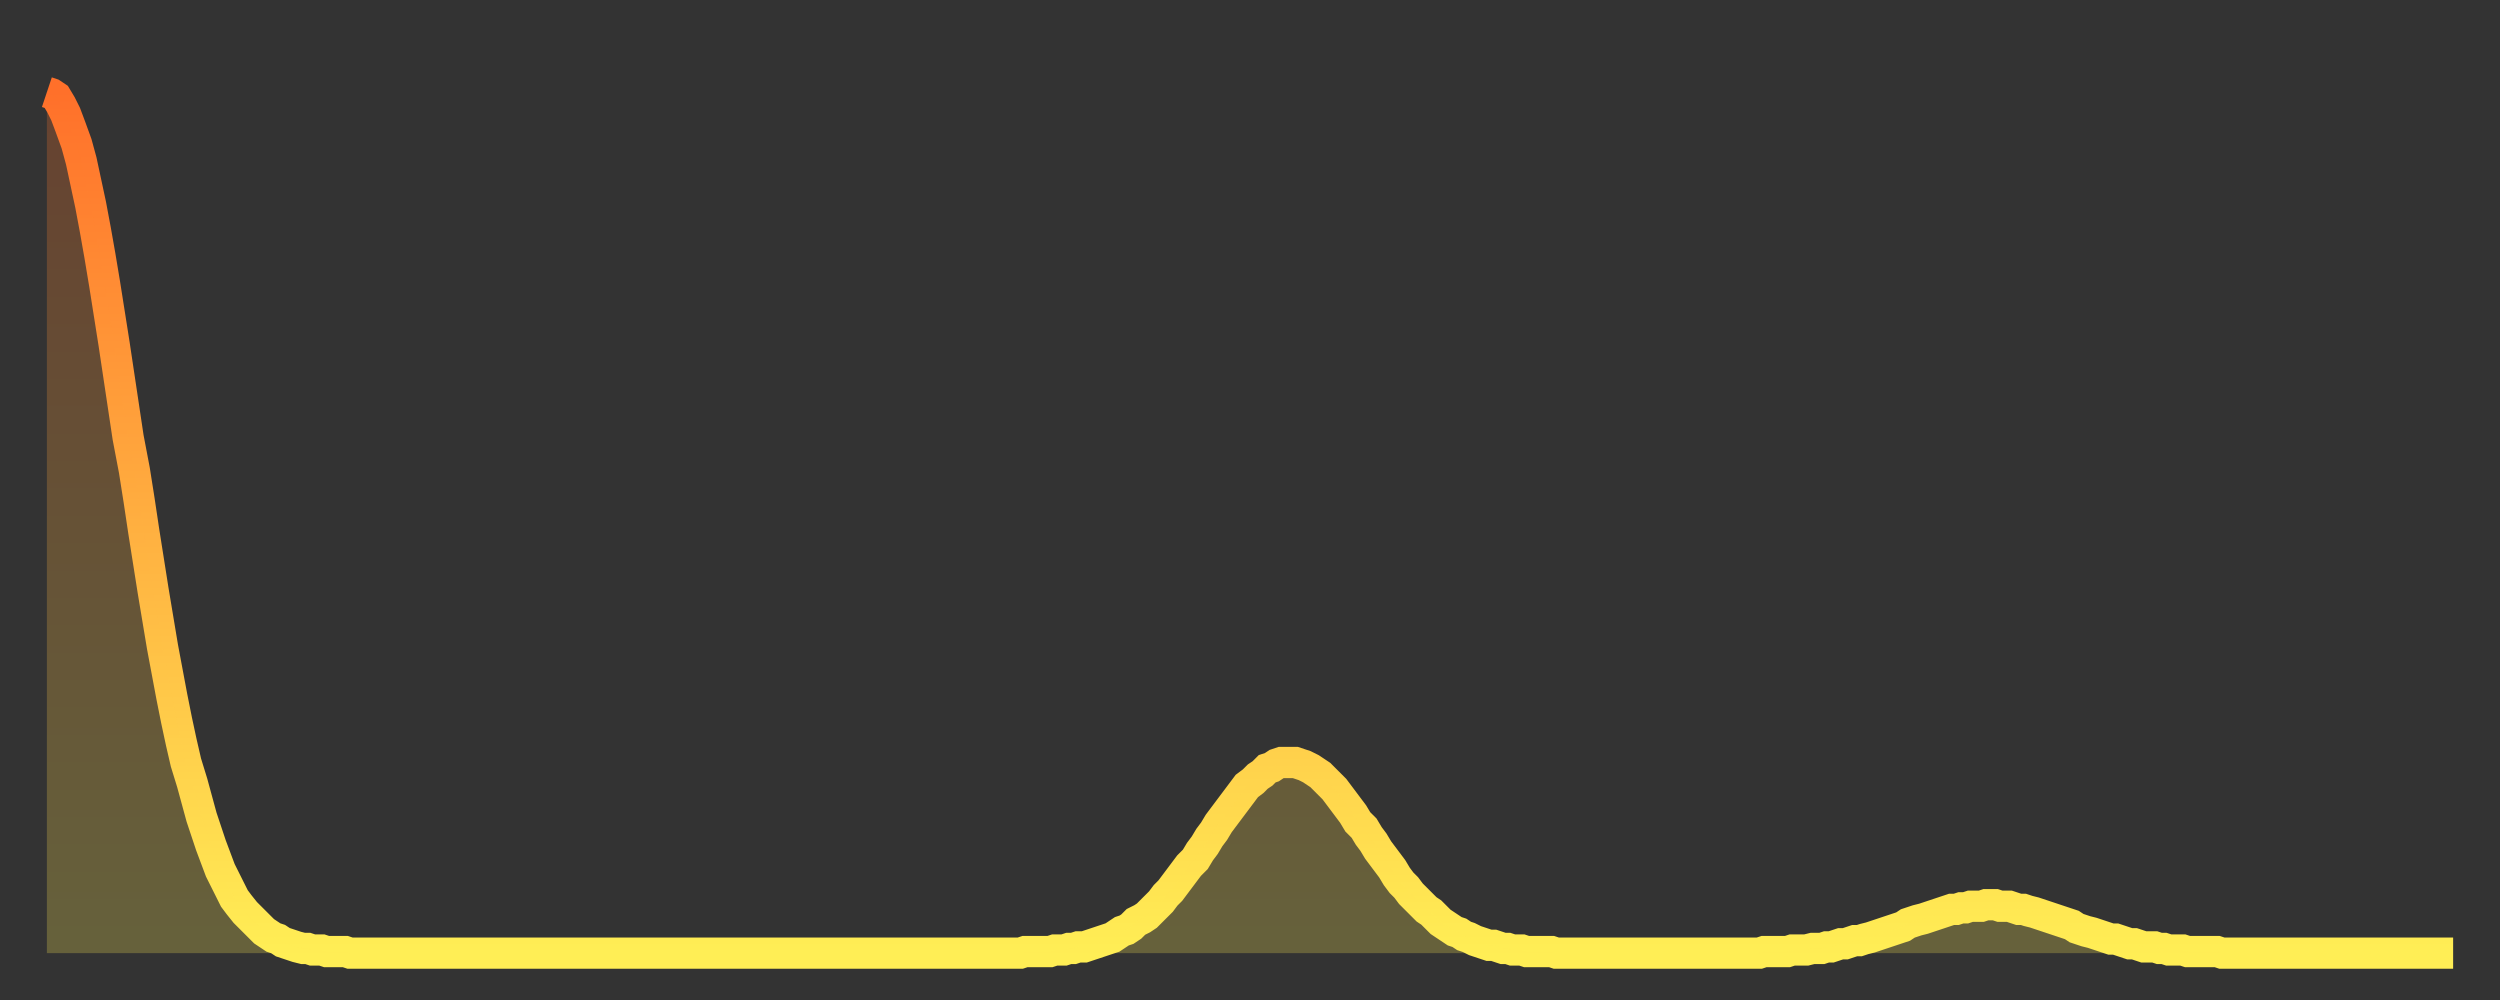 <?xml version="1.0" encoding="utf-8" ?>
<svg baseProfile="full" height="64" version="1.1" width="160" xmlns="http://www.w3.org/2000/svg" xmlns:ev="http://www.w3.org/2001/xml-events" xmlns:xlink="http://www.w3.org/1999/xlink"><rect width="100%" height="100%" fill="#333333" stroke="none"/><defs><linearGradient id="id103780" x1="0" x2="0" y1="0" y2="1"><stop offset="0%" stop-color="#ff702a" /><stop offset="50%" stop-color="#ffaf40" /><stop offset="100%" stop-color="#ffee55" /></linearGradient></defs><g transform="translate(3,3)"><g><path d="M 0.0 2.9 0.3 3.0 0.6 3.2 0.9 3.7 1.2 4.3 1.5 5.1 1.9 6.2 2.2 7.3 2.5 8.7 2.8 10.1 3.1 11.7 3.4 13.4 3.7 15.2 4.0 17.1 4.3 19.0 4.6 21.0 4.9 23.0 5.2 25.0 5.6 27.1 5.9 29.0 6.2 31.0 6.5 32.9 6.8 34.8 7.1 36.6 7.4 38.4 7.7 40.0 8.0 41.6 8.3 43.1 8.6 44.5 8.9 45.8 9.3 47.1 9.6 48.2 9.9 49.3 10.2 50.2 10.5 51.1 10.8 51.9 11.1 52.7 11.4 53.3 11.7 53.9 12.0 54.5 12.3 54.9 12.7 55.4 13.0 55.7 13.3 56.0 13.6 56.3 13.9 56.6 14.2 56.8 14.5 57.0 14.8 57.1 15.1 57.3 15.4 57.4 15.7 57.5 16.0 57.6 16.4 57.7 16.7 57.7 17.0 57.8 17.3 57.8 17.6 57.8 17.9 57.9 18.2 57.9 18.5 57.9 18.8 57.9 19.1 57.9 19.4 58.0 19.8 58.0 20.1 58.0 20.4 58.0 20.7 58.0 21.0 58.0 21.3 58.0 21.6 58.0 21.9 58.0 22.2 58.0 22.5 58.0 22.8 58.0 23.1 58.0 23.5 58.0 23.8 58.0 24.1 58.0 24.4 58.0 24.7 58.0 25.0 58.0 25.3 58.0 25.6 58.0 25.9 58.0 26.2 58.0 26.5 58.0 26.8 58.0 27.2 58.0 27.5 58.0 27.8 58.0 28.1 58.0 28.4 58.0 28.7 58.0 29.0 58.0 29.3 58.0 29.6 58.0 29.9 58.0 30.2 58.0 30.6 58.0 30.9 58.0 31.2 58.0 31.5 58.0 31.8 58.0 32.1 58.0 32.4 58.0 32.7 58.0 33.0 58.0 33.3 58.0 33.6 58.0 33.9 58.0 34.3 58.0 34.6 58.0 34.9 58.0 35.2 58.0 35.5 58.0 35.8 58.0 36.1 58.0 36.4 58.0 36.7 58.0 37.0 58.0 37.3 58.0 37.7 58.0 38.0 58.0 38.3 58.0 38.6 58.0 38.9 58.0 39.2 58.0 39.5 58.0 39.8 58.0 40.1 58.0 40.4 58.0 40.7 58.0 41.0 58.0 41.4 58.0 41.7 58.0 42.0 58.0 42.3 58.0 42.6 58.0 42.9 58.0 43.2 58.0 43.5 58.0 43.8 58.0 44.1 58.0 44.4 58.0 44.7 58.0 45.1 58.0 45.4 58.0 45.7 58.0 46.0 58.0 46.3 58.0 46.6 58.0 46.9 58.0 47.2 58.0 47.5 58.0 47.8 58.0 48.1 58.0 48.5 58.0 48.8 58.0 49.1 58.0 49.4 58.0 49.7 58.0 50.0 58.0 50.3 58.0 50.6 58.0 50.9 58.0 51.2 58.0 51.5 58.0 51.8 58.0 52.2 58.0 52.5 58.0 52.8 58.0 53.1 58.0 53.4 58.0 53.7 58.0 54.0 58.0 54.3 58.0 54.6 58.0 54.9 58.0 55.2 58.0 55.6 58.0 55.9 58.0 56.2 58.0 56.5 58.0 56.8 58.0 57.1 58.0 57.4 58.0 57.7 58.0 58.0 58.0 58.3 58.0 58.6 58.0 58.9 58.0 59.3 58.0 59.6 58.0 59.9 58.0 60.2 58.0 60.5 58.0 60.8 58.0 61.1 58.0 61.4 58.0 61.7 58.0 62.0 58.0 62.3 58.0 62.6 57.9 63.0 57.9 63.3 57.9 63.6 57.9 63.9 57.9 64.2 57.9 64.5 57.8 64.8 57.8 65.1 57.8 65.4 57.7 65.7 57.7 66.0 57.6 66.4 57.6 66.7 57.5 67.0 57.4 67.3 57.3 67.6 57.2 67.9 57.1 68.2 57.0 68.5 56.8 68.8 56.6 69.1 56.5 69.4 56.3 69.7 56.0 70.1 55.8 70.4 55.6 70.7 55.3 71.0 55.0 71.3 54.7 71.6 54.3 71.9 54.0 72.2 53.6 72.5 53.2 72.8 52.8 73.1 52.4 73.5 52.0 73.8 51.5 74.1 51.1 74.4 50.6 74.7 50.2 75.0 49.7 75.3 49.3 75.6 48.9 75.9 48.5 76.2 48.1 76.5 47.7 76.8 47.3 77.2 47.0 77.5 46.7 77.8 46.5 78.1 46.2 78.4 46.1 78.7 45.9 79.0 45.8 79.3 45.8 79.6 45.8 79.9 45.8 80.2 45.9 80.5 46.0 80.9 46.2 81.2 46.4 81.5 46.6 81.8 46.9 82.1 47.2 82.4 47.5 82.7 47.9 83.0 48.3 83.3 48.7 83.6 49.1 83.9 49.6 84.3 50.0 84.6 50.5 84.9 50.9 85.2 51.4 85.5 51.8 85.8 52.2 86.1 52.6 86.4 53.1 86.7 53.5 87.0 53.8 87.3 54.2 87.6 54.5 88.0 54.9 88.3 55.2 88.6 55.4 88.9 55.7 89.2 56.0 89.5 56.2 89.8 56.4 90.1 56.6 90.4 56.7 90.7 56.9 91.0 57.0 91.4 57.2 91.7 57.3 92.0 57.4 92.3 57.5 92.6 57.5 92.9 57.6 93.2 57.7 93.5 57.7 93.8 57.8 94.1 57.8 94.4 57.8 94.7 57.9 95.1 57.9 95.4 57.9 95.7 57.9 96.0 57.9 96.3 57.9 96.6 58.0 96.9 58.0 97.2 58.0 97.5 58.0 97.8 58.0 98.1 58.0 98.4 58.0 98.8 58.0 99.1 58.0 99.4 58.0 99.7 58.0 100.0 58.0 100.3 58.0 100.6 58.0 100.9 58.0 101.2 58.0 101.5 58.0 101.8 58.0 102.2 58.0 102.5 58.0 102.8 58.0 103.1 58.0 103.4 58.0 103.7 58.0 104.0 58.0 104.3 58.0 104.6 58.0 104.9 58.0 105.2 58.0 105.5 58.0 105.9 58.0 106.2 58.0 106.5 58.0 106.8 58.0 107.1 58.0 107.4 58.0 107.7 58.0 108.0 58.0 108.3 58.0 108.6 58.0 108.9 58.0 109.3 58.0 109.6 58.0 109.9 57.9 110.2 57.9 110.5 57.9 110.8 57.9 111.1 57.9 111.4 57.9 111.7 57.8 112.0 57.8 112.3 57.8 112.6 57.8 113.0 57.7 113.3 57.7 113.6 57.7 113.9 57.6 114.2 57.6 114.5 57.5 114.8 57.4 115.1 57.4 115.4 57.3 115.7 57.2 116.0 57.2 116.3 57.1 116.7 57.0 117.0 56.9 117.3 56.8 117.6 56.7 117.9 56.6 118.2 56.5 118.5 56.4 118.8 56.3 119.1 56.1 119.4 56.0 119.7 55.9 120.1 55.8 120.4 55.7 120.7 55.6 121.0 55.5 121.3 55.4 121.6 55.3 121.9 55.2 122.2 55.2 122.5 55.1 122.8 55.1 123.1 55.0 123.4 55.0 123.8 55.0 124.1 54.9 124.4 54.9 124.7 54.9 125.0 55.0 125.3 55.0 125.6 55.0 125.9 55.1 126.2 55.2 126.5 55.2 126.8 55.3 127.2 55.4 127.5 55.5 127.8 55.6 128.1 55.7 128.4 55.8 128.7 55.9 129.0 56.0 129.3 56.1 129.6 56.2 129.9 56.4 130.2 56.5 130.5 56.6 130.9 56.7 131.2 56.8 131.5 56.9 131.8 57.0 132.1 57.1 132.4 57.1 132.7 57.2 133.0 57.3 133.3 57.4 133.6 57.4 133.9 57.5 134.2 57.6 134.6 57.6 134.9 57.6 135.2 57.7 135.5 57.7 135.8 57.8 136.1 57.8 136.4 57.8 136.7 57.8 137.0 57.9 137.3 57.9 137.6 57.9 138.0 57.9 138.3 57.9 138.6 57.9 138.9 57.9 139.2 58.0 139.5 58.0 139.8 58.0 140.1 58.0 140.4 58.0 140.7 58.0 141.0 58.0 141.3 58.0 141.7 58.0 142.0 58.0 142.3 58.0 142.6 58.0 142.9 58.0 143.2 58.0 143.5 58.0 143.8 58.0 144.1 58.0 144.4 58.0 144.7 58.0 145.1 58.0 145.4 58.0 145.7 58.0 146.0 58.0 146.3 58.0 146.6 58.0 146.9 58.0 147.2 58.0 147.5 58.0 147.8 58.0 148.1 58.0 148.4 58.0 148.8 58.0 149.1 58.0 149.4 58.0 149.7 58.0 150.0 58.0 150.3 58.0 150.6 58.0 150.9 58.0 151.2 58.0 151.5 58.0 151.8 58.0 152.1 58.0 152.5 58.0 152.8 58.0 153.1 58.0 153.4 58.0 153.7 58.0 154.0 58.0" fill="none" id="graph-curve" opacity="1" stroke="url(#id103780)" stroke-width="2" /><path d="M 0 58 L 0.0 2.9 0.3 3.0 0.6 3.2 0.9 3.7 1.2 4.3 1.5 5.1 1.9 6.2 2.2 7.3 2.5 8.7 2.8 10.1 3.1 11.7 3.4 13.4 3.7 15.2 4.0 17.1 4.3 19.0 4.6 21.0 4.9 23.0 5.2 25.0 5.6 27.1 5.9 29.0 6.2 31.0 6.5 32.9 6.8 34.8 7.1 36.6 7.4 38.4 7.7 40.0 8.0 41.6 8.3 43.1 8.6 44.5 8.9 45.8 9.3 47.1 9.6 48.2 9.9 49.3 10.2 50.2 10.5 51.1 10.8 51.9 11.1 52.7 11.4 53.3 11.7 53.9 12.0 54.5 12.3 54.9 12.7 55.4 13.0 55.7 13.3 56.0 13.6 56.3 13.9 56.6 14.2 56.8 14.5 57.0 14.8 57.1 15.1 57.3 15.4 57.4 15.7 57.5 16.0 57.6 16.4 57.7 16.7 57.7 17.0 57.8 17.3 57.8 17.6 57.8 17.9 57.9 18.2 57.9 18.5 57.9 18.8 57.9 19.1 57.9 19.4 58.0 19.8 58.0 20.1 58.0 20.4 58.0 20.7 58.0 21.0 58.0 21.3 58.0 21.6 58.0 21.9 58.0 22.2 58.0 22.5 58.0 22.8 58.0 23.1 58.0 23.5 58.0 23.8 58.0 24.1 58.0 24.4 58.0 24.7 58.0 25.0 58.0 25.3 58.0 25.6 58.0 25.9 58.0 26.2 58.0 26.5 58.0 26.8 58.0 27.2 58.0 27.5 58.0 27.8 58.0 28.1 58.0 28.4 58.0 28.7 58.0 29.0 58.0 29.3 58.0 29.6 58.0 29.9 58.0 30.2 58.0 30.6 58.0 30.9 58.0 31.2 58.0 31.5 58.0 31.8 58.0 32.1 58.0 32.4 58.0 32.7 58.0 33.0 58.0 33.3 58.0 33.6 58.0 33.9 58.0 34.3 58.0 34.6 58.0 34.9 58.0 35.2 58.0 35.5 58.0 35.8 58.0 36.1 58.0 36.4 58.0 36.7 58.0 37.0 58.0 37.3 58.0 37.7 58.0 38.0 58.0 38.3 58.0 38.6 58.0 38.9 58.0 39.2 58.0 39.5 58.0 39.8 58.0 40.1 58.0 40.4 58.0 40.7 58.0 41.0 58.0 41.4 58.0 41.7 58.0 42.0 58.0 42.3 58.0 42.6 58.0 42.9 58.0 43.2 58.0 43.5 58.0 43.8 58.0 44.1 58.0 44.4 58.0 44.7 58.0 45.1 58.0 45.4 58.0 45.7 58.0 46.0 58.0 46.3 58.0 46.6 58.0 46.9 58.0 47.2 58.0 47.5 58.0 47.8 58.0 48.1 58.0 48.5 58.0 48.8 58.0 49.1 58.0 49.4 58.0 49.7 58.0 50.0 58.0 50.3 58.0 50.6 58.0 50.9 58.0 51.2 58.0 51.5 58.0 51.8 58.0 52.2 58.0 52.5 58.0 52.8 58.0 53.1 58.0 53.4 58.0 53.7 58.0 54.0 58.0 54.3 58.0 54.6 58.0 54.9 58.0 55.2 58.0 55.6 58.0 55.9 58.0 56.2 58.0 56.5 58.0 56.8 58.0 57.1 58.0 57.4 58.0 57.7 58.0 58.0 58.0 58.3 58.0 58.6 58.0 58.9 58.0 59.3 58.0 59.6 58.0 59.9 58.0 60.2 58.0 60.5 58.0 60.8 58.0 61.1 58.0 61.4 58.0 61.7 58.0 62.0 58.0 62.3 58.0 62.6 57.9 63.0 57.9 63.3 57.9 63.6 57.9 63.9 57.9 64.2 57.9 64.5 57.8 64.8 57.8 65.1 57.8 65.4 57.7 65.7 57.7 66.0 57.6 66.4 57.6 66.7 57.5 67.0 57.4 67.3 57.3 67.6 57.2 67.9 57.1 68.2 57.0 68.5 56.8 68.8 56.6 69.1 56.5 69.4 56.3 69.7 56.0 70.1 55.8 70.4 55.6 70.7 55.3 71.0 55.0 71.3 54.7 71.6 54.3 71.9 54.0 72.2 53.6 72.5 53.2 72.8 52.8 73.1 52.4 73.5 52.0 73.8 51.5 74.1 51.1 74.4 50.6 74.7 50.2 75.0 49.7 75.3 49.3 75.6 48.9 75.9 48.5 76.2 48.1 76.5 47.7 76.8 47.3 77.2 47.0 77.5 46.7 77.8 46.5 78.1 46.2 78.4 46.1 78.7 45.9 79.0 45.8 79.3 45.8 79.6 45.8 79.9 45.8 80.2 45.9 80.5 46.0 80.9 46.2 81.2 46.4 81.5 46.6 81.8 46.9 82.1 47.2 82.4 47.5 82.7 47.9 83.0 48.3 83.3 48.7 83.6 49.1 83.9 49.6 84.3 50.0 84.6 50.5 84.9 50.9 85.2 51.4 85.5 51.8 85.8 52.2 86.1 52.6 86.4 53.1 86.7 53.5 87.0 53.8 87.3 54.2 87.6 54.5 88.0 54.9 88.3 55.2 88.6 55.4 88.9 55.7 89.2 56.0 89.5 56.2 89.8 56.4 90.1 56.6 90.4 56.7 90.7 56.9 91.0 57.0 91.4 57.2 91.7 57.3 92.0 57.4 92.3 57.5 92.6 57.5 92.9 57.6 93.2 57.7 93.5 57.7 93.8 57.8 94.1 57.8 94.4 57.8 94.7 57.9 95.1 57.9 95.4 57.9 95.7 57.9 96.0 57.9 96.3 57.9 96.6 58.0 96.9 58.0 97.2 58.0 97.5 58.0 97.8 58.0 98.1 58.0 98.4 58.0 98.8 58.0 99.1 58.0 99.4 58.0 99.7 58.0 100.0 58.0 100.3 58.0 100.6 58.0 100.9 58.0 101.2 58.0 101.5 58.0 101.8 58.0 102.2 58.0 102.5 58.0 102.8 58.0 103.1 58.0 103.4 58.0 103.7 58.0 104.0 58.0 104.3 58.0 104.6 58.0 104.9 58.0 105.2 58.0 105.5 58.0 105.9 58.0 106.2 58.0 106.5 58.0 106.8 58.0 107.1 58.0 107.4 58.0 107.7 58.0 108.0 58.0 108.3 58.0 108.6 58.0 108.9 58.0 109.3 58.0 109.6 58.0 109.9 57.9 110.2 57.9 110.5 57.9 110.8 57.9 111.1 57.9 111.4 57.9 111.7 57.8 112.0 57.8 112.3 57.8 112.6 57.8 113.0 57.7 113.3 57.7 113.6 57.7 113.9 57.6 114.2 57.6 114.5 57.5 114.8 57.4 115.1 57.4 115.4 57.3 115.7 57.2 116.0 57.2 116.3 57.1 116.7 57.0 117.0 56.9 117.3 56.8 117.6 56.7 117.9 56.6 118.2 56.5 118.5 56.4 118.8 56.3 119.1 56.1 119.4 56.0 119.7 55.9 120.1 55.8 120.4 55.7 120.7 55.6 121.0 55.5 121.3 55.4 121.6 55.3 121.9 55.2 122.2 55.2 122.5 55.1 122.8 55.1 123.1 55.0 123.4 55.0 123.8 55.0 124.1 54.9 124.4 54.9 124.7 54.9 125.0 55.0 125.3 55.0 125.6 55.0 125.9 55.1 126.2 55.2 126.5 55.2 126.8 55.3 127.2 55.4 127.5 55.5 127.8 55.6 128.1 55.7 128.4 55.8 128.7 55.9 129.0 56.0 129.3 56.1 129.6 56.2 129.9 56.4 130.2 56.5 130.5 56.6 130.9 56.7 131.2 56.8 131.5 56.9 131.8 57.0 132.1 57.1 132.4 57.1 132.7 57.2 133.0 57.3 133.3 57.4 133.6 57.4 133.9 57.5 134.2 57.6 134.6 57.6 134.9 57.6 135.2 57.7 135.5 57.7 135.8 57.8 136.1 57.8 136.4 57.8 136.7 57.8 137.0 57.9 137.3 57.9 137.6 57.9 138.0 57.9 138.3 57.9 138.6 57.9 138.9 57.9 139.2 58.0 139.5 58.0 139.8 58.0 140.1 58.0 140.4 58.0 140.7 58.0 141.0 58.0 141.3 58.0 141.7 58.0 142.0 58.0 142.3 58.0 142.6 58.0 142.9 58.0 143.2 58.0 143.5 58.0 143.8 58.0 144.1 58.0 144.4 58.0 144.7 58.0 145.1 58.0 145.4 58.0 145.7 58.0 146.0 58.0 146.3 58.0 146.6 58.0 146.9 58.0 147.2 58.0 147.5 58.0 147.8 58.0 148.1 58.0 148.4 58.0 148.8 58.0 149.1 58.0 149.4 58.0 149.7 58.0 150.0 58.0 150.3 58.0 150.6 58.0 150.9 58.0 151.2 58.0 151.5 58.0 151.8 58.0 152.1 58.0 152.5 58.0 152.8 58.0 153.1 58.0 153.4 58.0 153.7 58.0 154.0 58.0 154 58" fill="url(#id103780)" fill-opacity=".25" id="graph-shadow" /></g></g></svg>